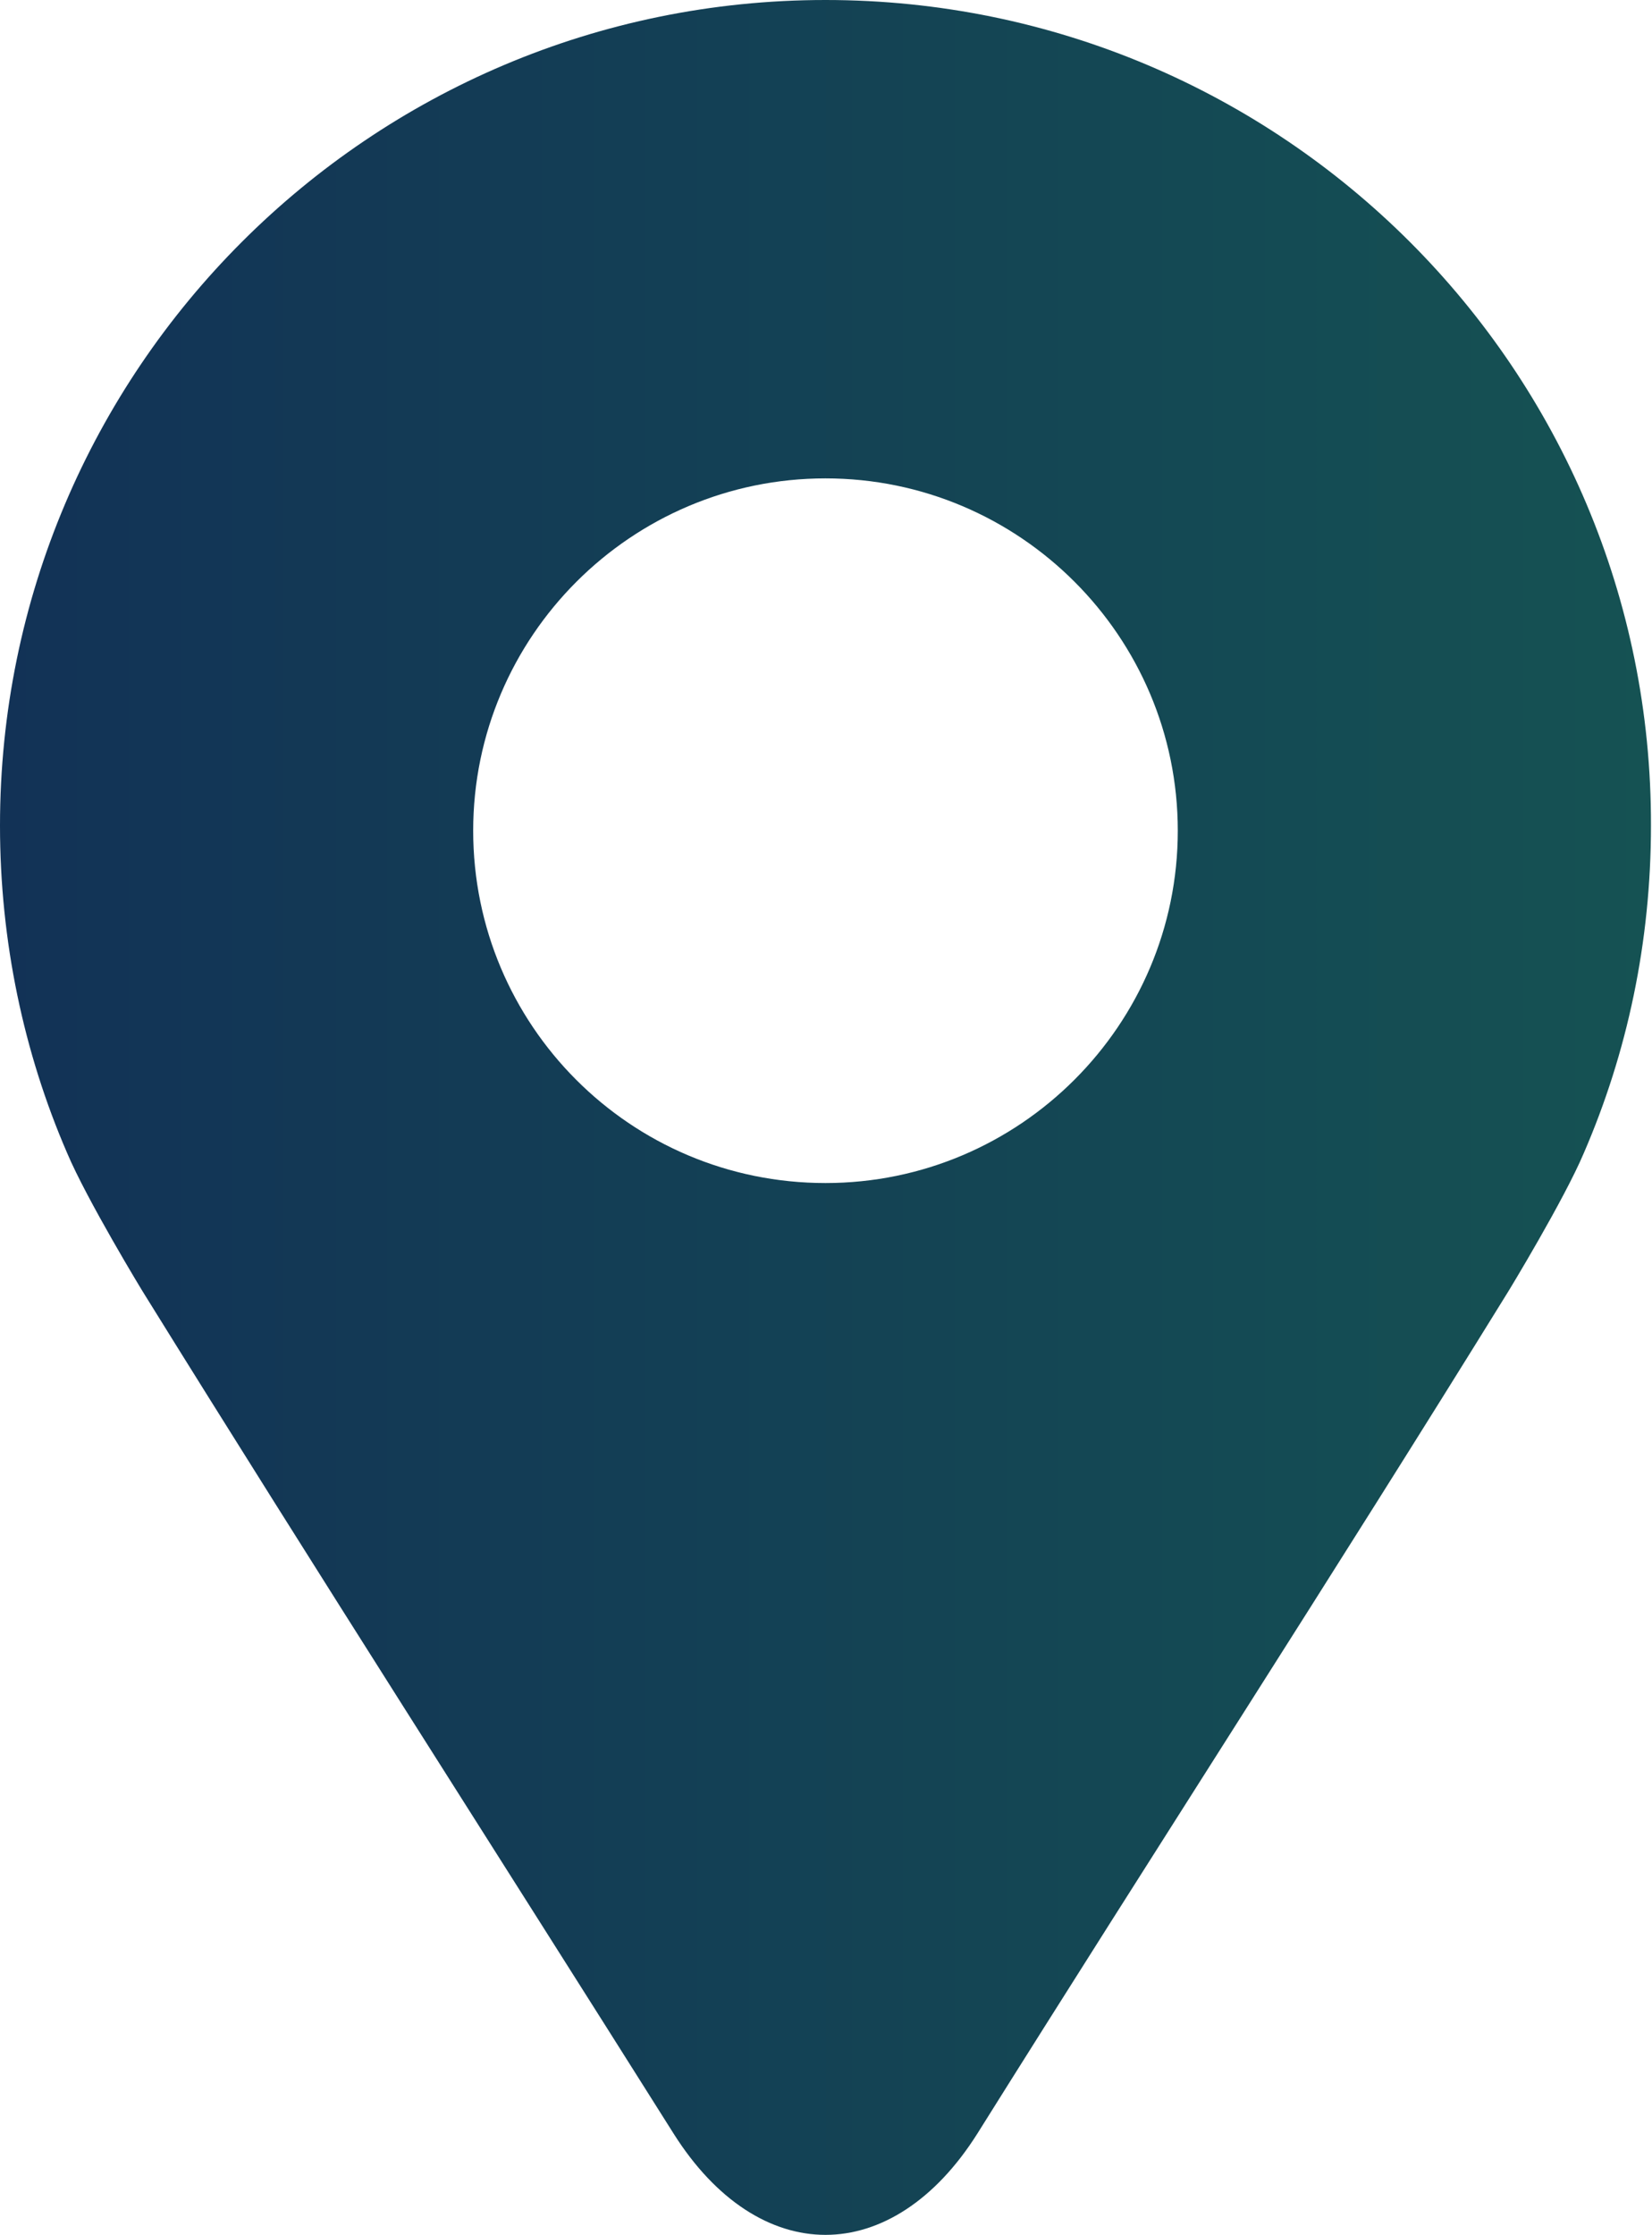 <?xml version="1.0" encoding="UTF-8"?>
<svg id="_イヤー_2" data-name="レイヤー 2" xmlns="http://www.w3.org/2000/svg" xmlns:xlink="http://www.w3.org/1999/xlink" viewBox="0 0 15.99 21.63">
  <defs>
    <style>
      .cls-1 {
        fill: url(#_称未設定グラデーション_232);
      }
    </style>
    <linearGradient id="_称未設定グラデーション_232" data-name="名称未設定グラデーション 232" x1="0" y1="10.81" x2="15.99" y2="10.81" gradientTransform="matrix(1, 0, 0, 1, 0, 0)" gradientUnits="userSpaceOnUse">
      <stop offset="0" stop-color="#123256"/>
      <stop offset="1" stop-color="#155253"/>
    </linearGradient>
  </defs>
  <g id="_イヤー_1-2" data-name="レイヤー 1">
    <path class="cls-1" d="M7.99,0h0C3.58,0,0,3.58,0,7.99c0,1.12,.23,2.2,.65,3.17,.19,.45,.73,1.34,.75,1.37,1.65,2.66,3.4,5.39,5.12,8.12,.41,.65,.94,.98,1.47,.98h0c.53,0,1.06-.33,1.47-.98,1.71-2.73,3.47-5.45,5.12-8.12,.02-.03,.56-.92,.75-1.37,.42-.97,.65-2.04,.65-3.17C15.99,3.58,12.41,0,7.99,0Zm0,11.45c-1.89,0-3.41-1.53-3.41-3.41s1.53-3.41,3.41-3.41,3.41,1.53,3.41,3.41-1.53,3.41-3.41,3.41Z"/>
  </g>
</svg>